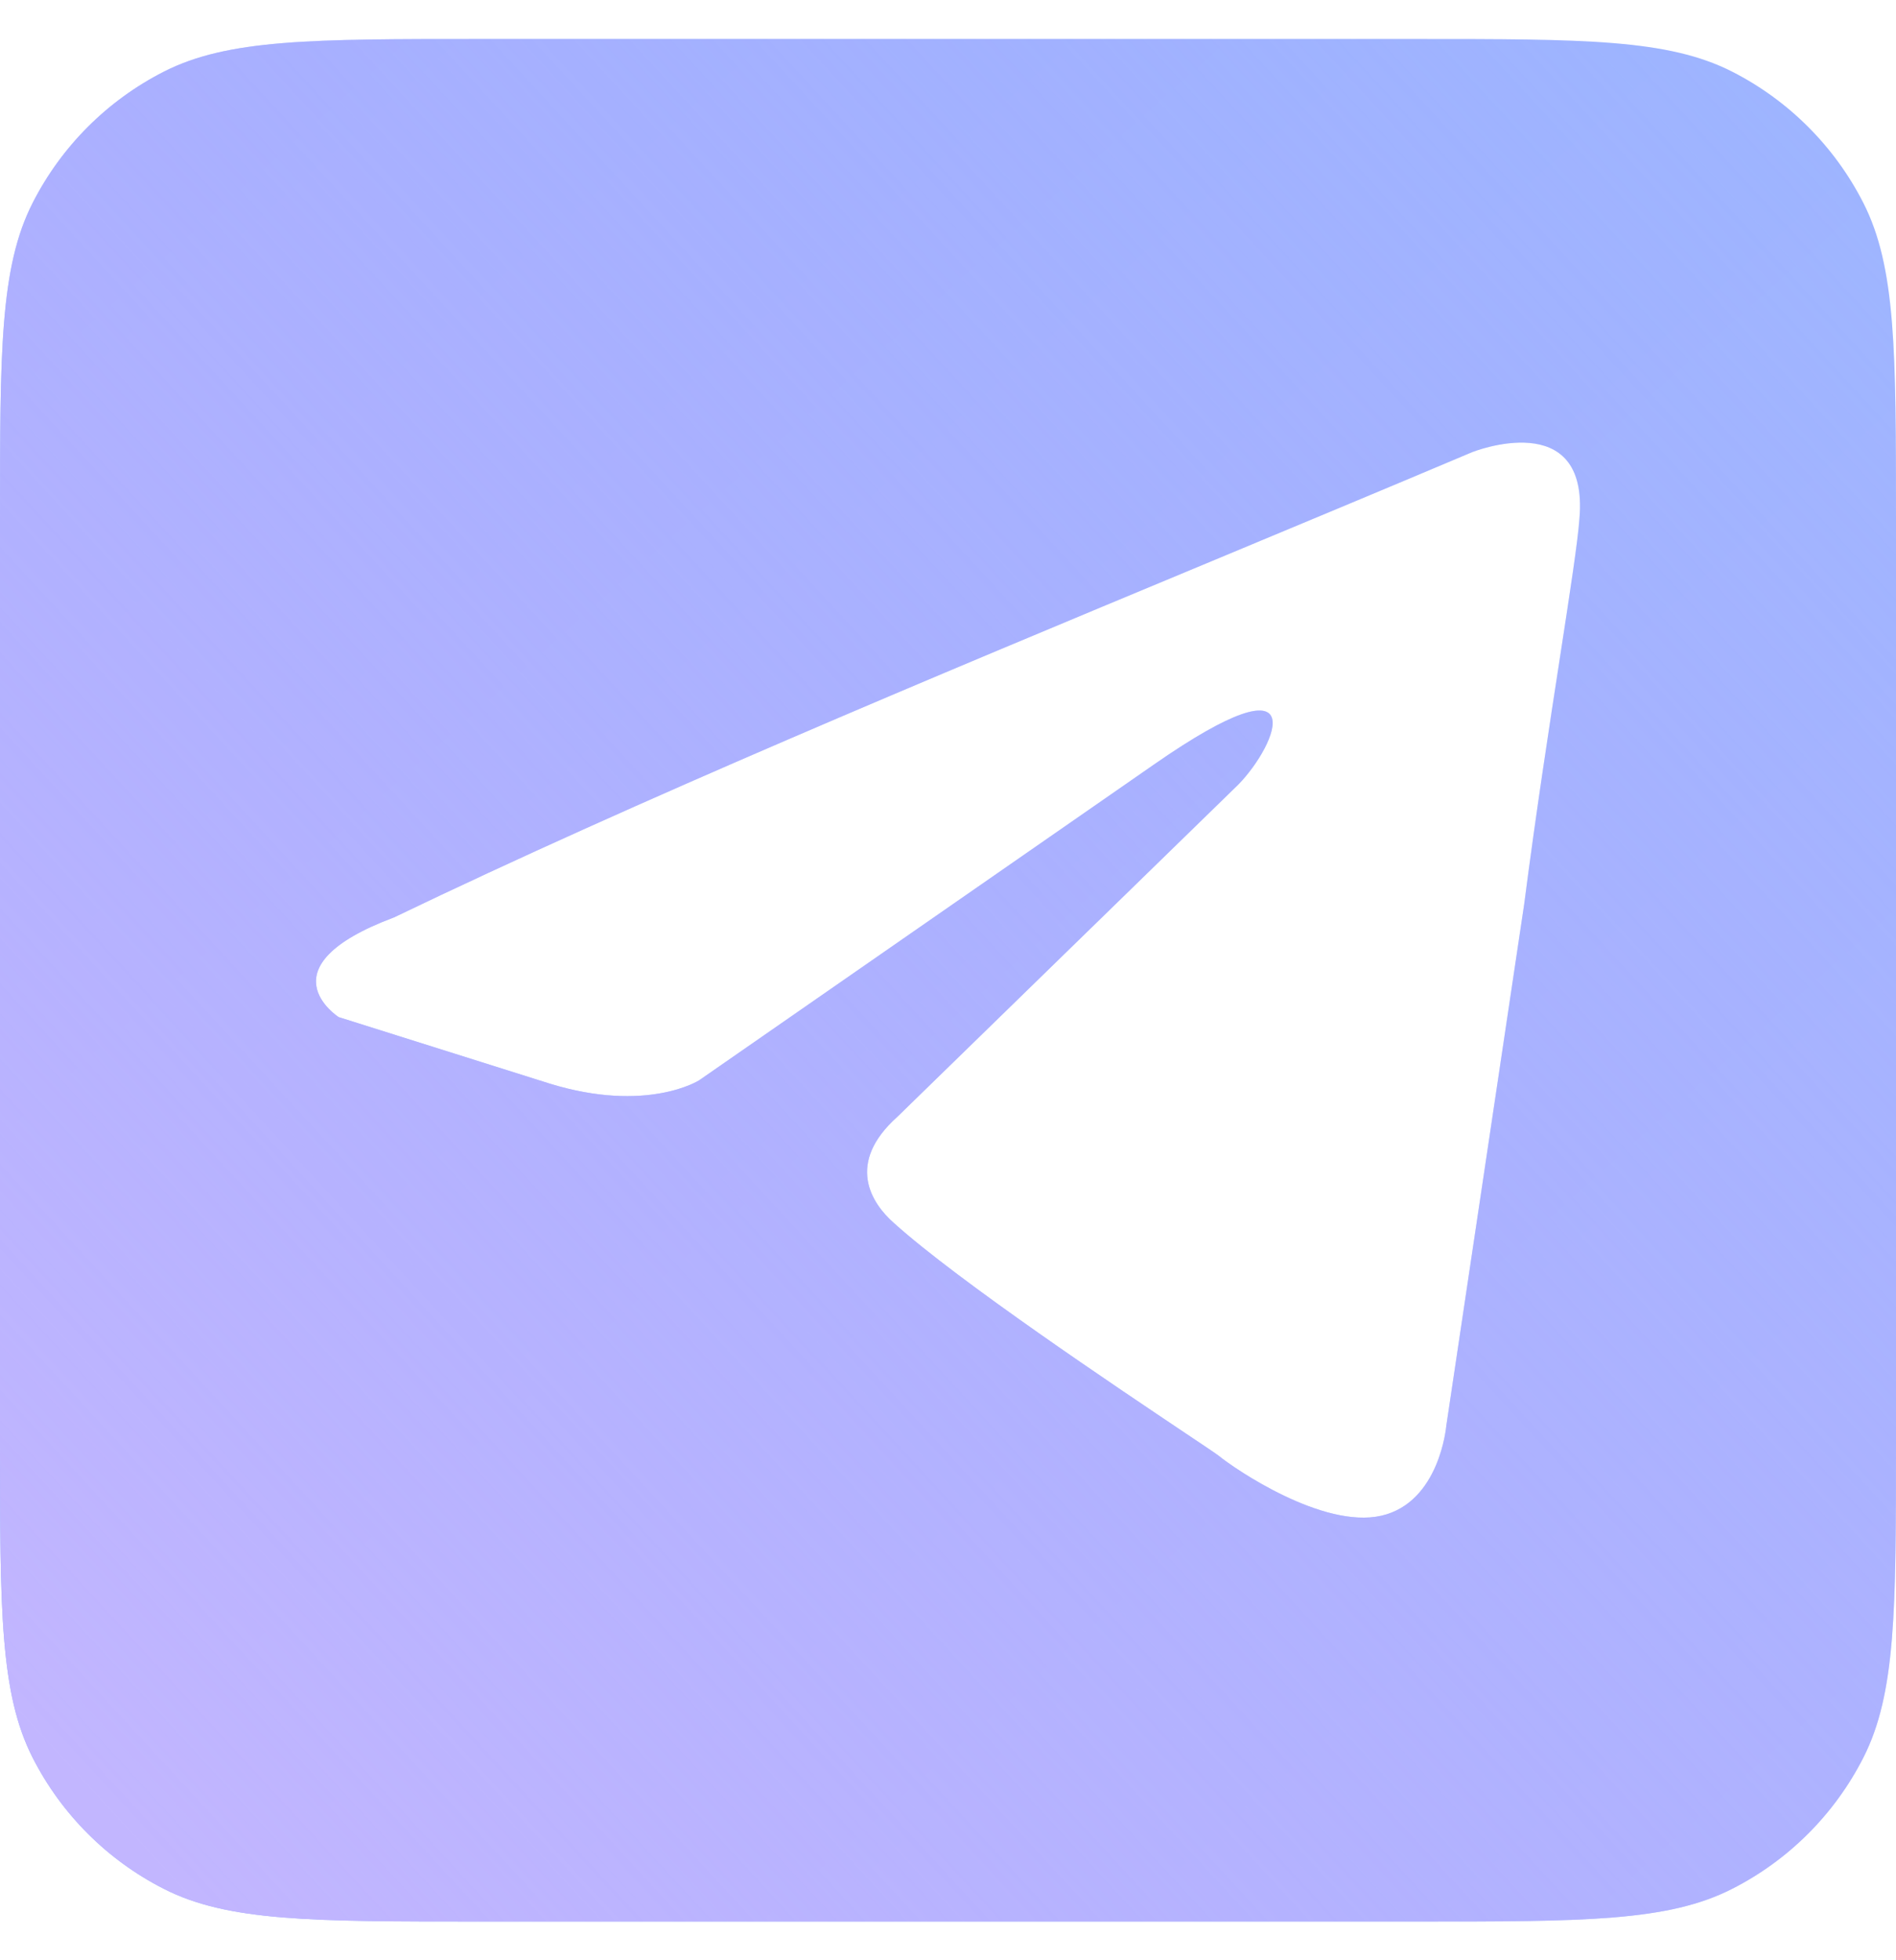<svg width="30" height="31" viewBox="0 0 30 31" fill="none" xmlns="http://www.w3.org/2000/svg">
<path fill-rule="evenodd" clip-rule="evenodd" d="M0.517 3.208C0 4.223 0 5.552 0 8.209V22.796C0 25.453 0 26.782 0.517 27.797C0.972 28.69 1.698 29.416 2.591 29.87C3.606 30.388 4.934 30.388 7.592 30.388H22.408C25.066 30.388 26.394 30.388 27.409 29.87C28.302 29.416 29.028 28.69 29.483 27.797C30 26.782 30 25.453 30 22.796V8.209C30 5.552 30 4.223 29.483 3.208C29.028 2.315 28.302 1.589 27.409 1.134C26.394 0.617 25.066 0.617 22.408 0.617H7.592C4.934 0.617 3.606 0.617 2.591 1.134C1.698 1.589 0.972 2.315 0.517 3.208ZM24.991 8.201C25.145 6.414 23.295 7.15 23.295 7.15C21.929 7.727 20.52 8.313 19.096 8.906C14.68 10.743 10.118 12.641 6.232 14.509C4.125 15.297 5.359 16.085 5.359 16.085L8.699 17.137C10.241 17.61 11.063 17.084 11.063 17.084L18.258 12.091C20.828 10.304 20.211 11.775 19.595 12.406L14.198 17.662C13.376 18.398 13.787 19.029 14.147 19.344C15.166 20.262 17.675 21.941 18.77 22.674C19.055 22.864 19.244 22.991 19.286 23.024C19.543 23.234 20.931 24.18 21.856 23.97C22.781 23.759 22.884 22.551 22.884 22.551L24.117 14.298C24.302 12.866 24.514 11.489 24.684 10.389C24.844 9.35 24.966 8.559 24.991 8.201Z" fill="url(#paint0_linear_6396_8686)"/>
<path fill-rule="evenodd" clip-rule="evenodd" d="M0.517 3.208C0 4.223 0 5.552 0 8.209V22.796C0 25.453 0 26.782 0.517 27.797C0.972 28.69 1.698 29.416 2.591 29.87C3.606 30.388 4.934 30.388 7.592 30.388H22.408C25.066 30.388 26.394 30.388 27.409 29.87C28.302 29.416 29.028 28.69 29.483 27.797C30 26.782 30 25.453 30 22.796V8.209C30 5.552 30 4.223 29.483 3.208C29.028 2.315 28.302 1.589 27.409 1.134C26.394 0.617 25.066 0.617 22.408 0.617H7.592C4.934 0.617 3.606 0.617 2.591 1.134C1.698 1.589 0.972 2.315 0.517 3.208ZM24.991 8.201C25.145 6.414 23.295 7.15 23.295 7.15C21.929 7.727 20.52 8.313 19.096 8.906C14.68 10.743 10.118 12.641 6.232 14.509C4.125 15.297 5.359 16.085 5.359 16.085L8.699 17.137C10.241 17.61 11.063 17.084 11.063 17.084L18.258 12.091C20.828 10.304 20.211 11.775 19.595 12.406L14.198 17.662C13.376 18.398 13.787 19.029 14.147 19.344C15.166 20.262 17.675 21.941 18.77 22.674C19.055 22.864 19.244 22.991 19.286 23.024C19.543 23.234 20.931 24.18 21.856 23.97C22.781 23.759 22.884 22.551 22.884 22.551L24.117 14.298C24.302 12.866 24.514 11.489 24.684 10.389C24.844 9.35 24.966 8.559 24.991 8.201Z" fill="url(#paint1_linear_6396_8686)"/>
<defs>
<linearGradient id="paint0_linear_6396_8686" x1="0" y1="0.617" x2="34.505" y2="39.285" gradientUnits="userSpaceOnUse">
<stop stop-color="#96B4FF"/>
<stop offset="1" stop-color="#A6BAFF"/>
</linearGradient>
<linearGradient id="paint1_linear_6396_8686" x1="1.35" y1="28.304" x2="31.586" y2="0.386" gradientUnits="userSpaceOnUse">
<stop stop-color="#C2B6FF"/>
<stop offset="1" stop-color="#B1A1FF" stop-opacity="0"/>
</linearGradient>
</defs>
</svg>

